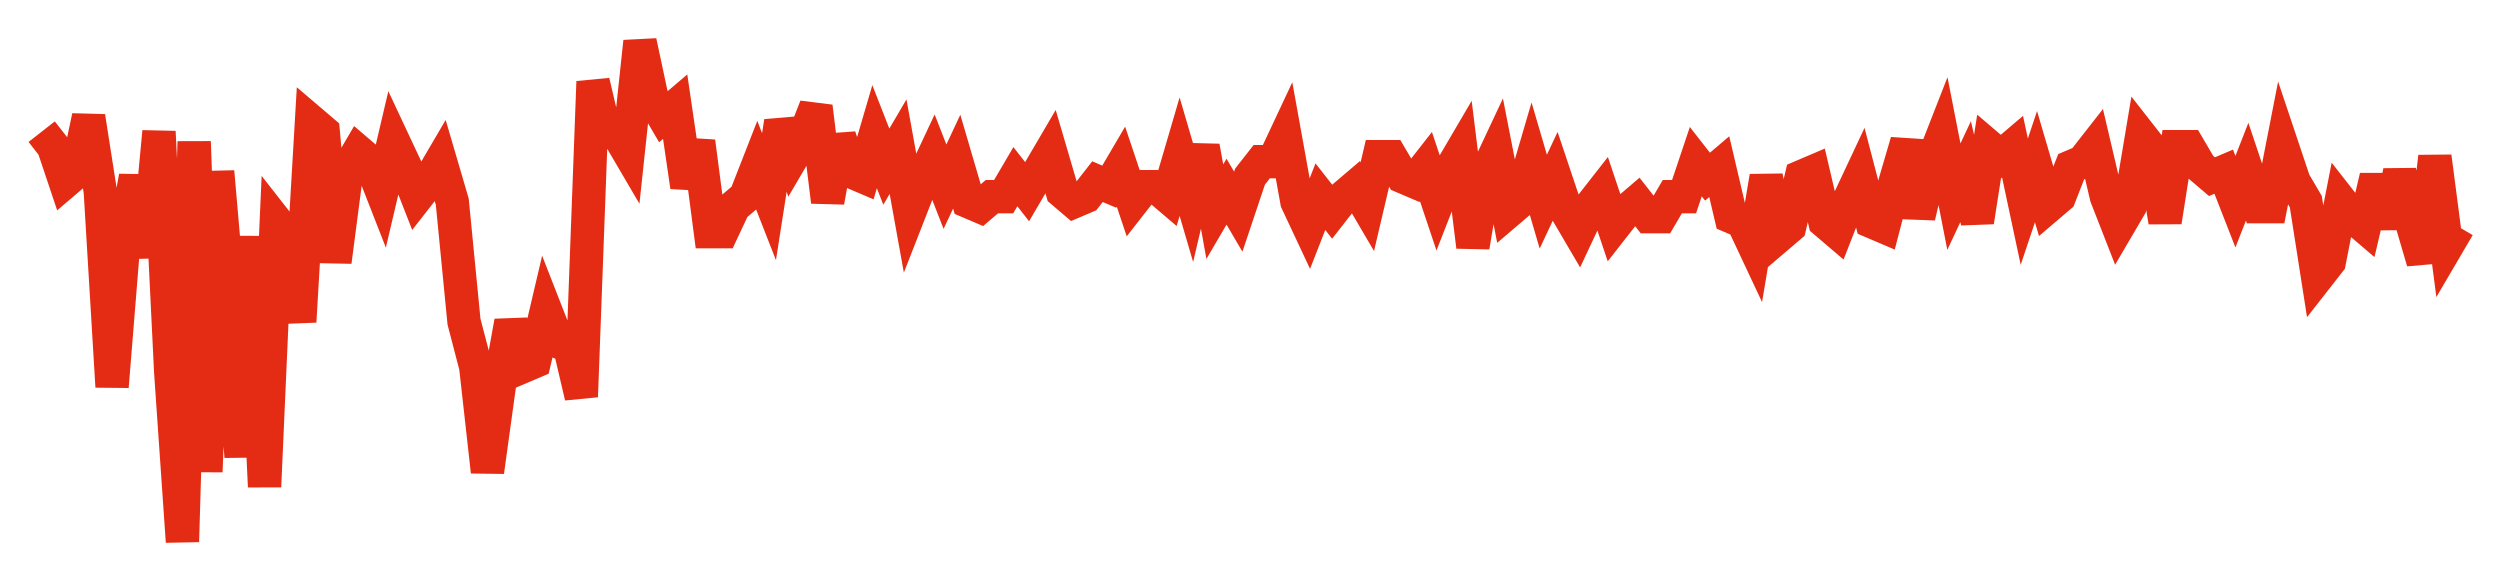 <svg width="300" height="70" viewBox="0 0 300 70" xmlns="http://www.w3.org/2000/svg">
    <path d="M 5,15.8 L 6.408,17.6 L 7.816,21.8 L 9.223,20.6 L 10.631,14 L 12.039,23 L 13.447,46.4 L 14.854,29 L 16.262,21.2 L 17.67,30.8 L 19.078,15.8 L 20.485,44.6 L 21.893,65 L 23.301,17 L 24.709,56.6 L 26.117,20.6 L 27.524,36.8 L 28.932,54.8 L 30.34,28.4 L 31.748,58.4 L 33.155,26.6 L 34.563,28.4 L 35.971,38.6 L 37.379,14.6 L 38.786,15.8 L 40.194,31.4 L 41.602,20.6 L 43.01,18.2 L 44.417,19.4 L 45.825,23 L 47.233,17 L 48.641,20 L 50.049,23.6 L 51.456,21.8 L 52.864,19.4 L 54.272,24.2 L 55.68,38.6 L 57.087,44 L 58.495,56.6 L 59.903,46.4 L 61.311,38.6 L 62.718,44 L 64.126,43.4 L 65.534,37.4 L 66.942,41 L 68.35,41.6 L 69.757,47.6 L 71.165,9.8 L 72.573,15.8 L 73.981,15.8 L 75.388,18.2 L 76.796,5 L 78.204,11.6 L 79.612,14 L 81.019,12.8 L 82.427,22.4 L 83.835,17 L 85.243,27.8 L 86.65,27.8 L 88.058,24.8 L 89.466,23.6 L 90.874,20 L 92.282,23.6 L 93.689,14.6 L 95.097,18.8 L 96.505,16.4 L 97.913,12.8 L 99.32,24.2 L 100.728,16.4 L 102.136,20.6 L 103.544,21.2 L 104.951,16.4 L 106.359,20 L 107.767,17.6 L 109.175,25.4 L 110.583,21.8 L 111.99,18.8 L 113.398,22.4 L 114.806,19.4 L 116.214,24.2 L 117.621,24.8 L 119.029,23.6 L 120.437,23.6 L 121.845,21.2 L 123.252,23 L 124.66,20.6 L 126.068,18.2 L 127.476,23 L 128.883,24.2 L 130.291,23.6 L 131.699,21.8 L 133.107,22.4 L 134.515,20 L 135.922,24.2 L 137.33,22.4 L 138.738,22.4 L 140.146,23.6 L 141.553,18.8 L 142.961,23.6 L 144.369,17.6 L 145.777,25.4 L 147.184,23 L 148.592,25.4 L 150,21.2 L 151.408,19.4 L 152.816,19.4 L 154.223,16.4 L 155.631,24.2 L 157.039,27.2 L 158.447,23.6 L 159.854,25.4 L 161.262,23.6 L 162.67,22.4 L 164.078,24.8 L 165.485,18.8 L 166.893,18.8 L 168.301,21.2 L 169.709,21.8 L 171.117,20 L 172.524,24.2 L 173.932,20.6 L 175.34,18.2 L 176.748,29.6 L 178.155,21.2 L 179.563,18.2 L 180.971,25.4 L 182.379,24.2 L 183.786,19.4 L 185.194,24.2 L 186.602,21.2 L 188.01,25.4 L 189.417,27.8 L 190.825,24.8 L 192.233,23 L 193.641,27.2 L 195.049,25.4 L 196.456,24.2 L 197.864,26 L 199.272,26 L 200.68,23.6 L 202.087,23.6 L 203.495,19.4 L 204.903,21.2 L 206.311,20 L 207.718,26 L 209.126,26.6 L 210.534,29.6 L 211.942,21.2 L 213.35,28.4 L 214.757,27.2 L 216.165,21.2 L 217.573,20.6 L 218.981,26.6 L 220.388,27.8 L 221.796,24.2 L 223.204,21.2 L 224.612,26.6 L 226.019,27.2 L 227.427,21.8 L 228.835,17 L 230.243,26 L 231.65,20 L 233.058,16.4 L 234.466,23.6 L 235.874,20.6 L 237.282,26.6 L 238.689,17.6 L 240.097,18.8 L 241.505,17.6 L 242.913,24.2 L 244.32,20 L 245.728,24.8 L 247.136,23.6 L 248.544,20 L 249.951,19.4 L 251.359,17.6 L 252.767,23.6 L 254.175,27.2 L 255.583,24.8 L 256.99,16.4 L 258.398,18.2 L 259.806,26.6 L 261.214,17.6 L 262.621,17.6 L 264.029,20 L 265.437,21.2 L 266.845,20.6 L 268.252,24.2 L 269.66,20.6 L 271.068,24.8 L 272.476,24.8 L 273.883,17.6 L 275.291,21.8 L 276.699,24.2 L 278.107,33.2 L 279.515,31.4 L 280.922,24.2 L 282.33,26 L 283.738,27.2 L 285.146,21.2 L 286.553,27.2 L 287.961,20.6 L 289.369,26.6 L 290.777,31.4 L 292.184,18.8 L 293.592,29.6 L 295,27.2" fill="none" stroke="#E32C13" stroke-width="4"/>
</svg>